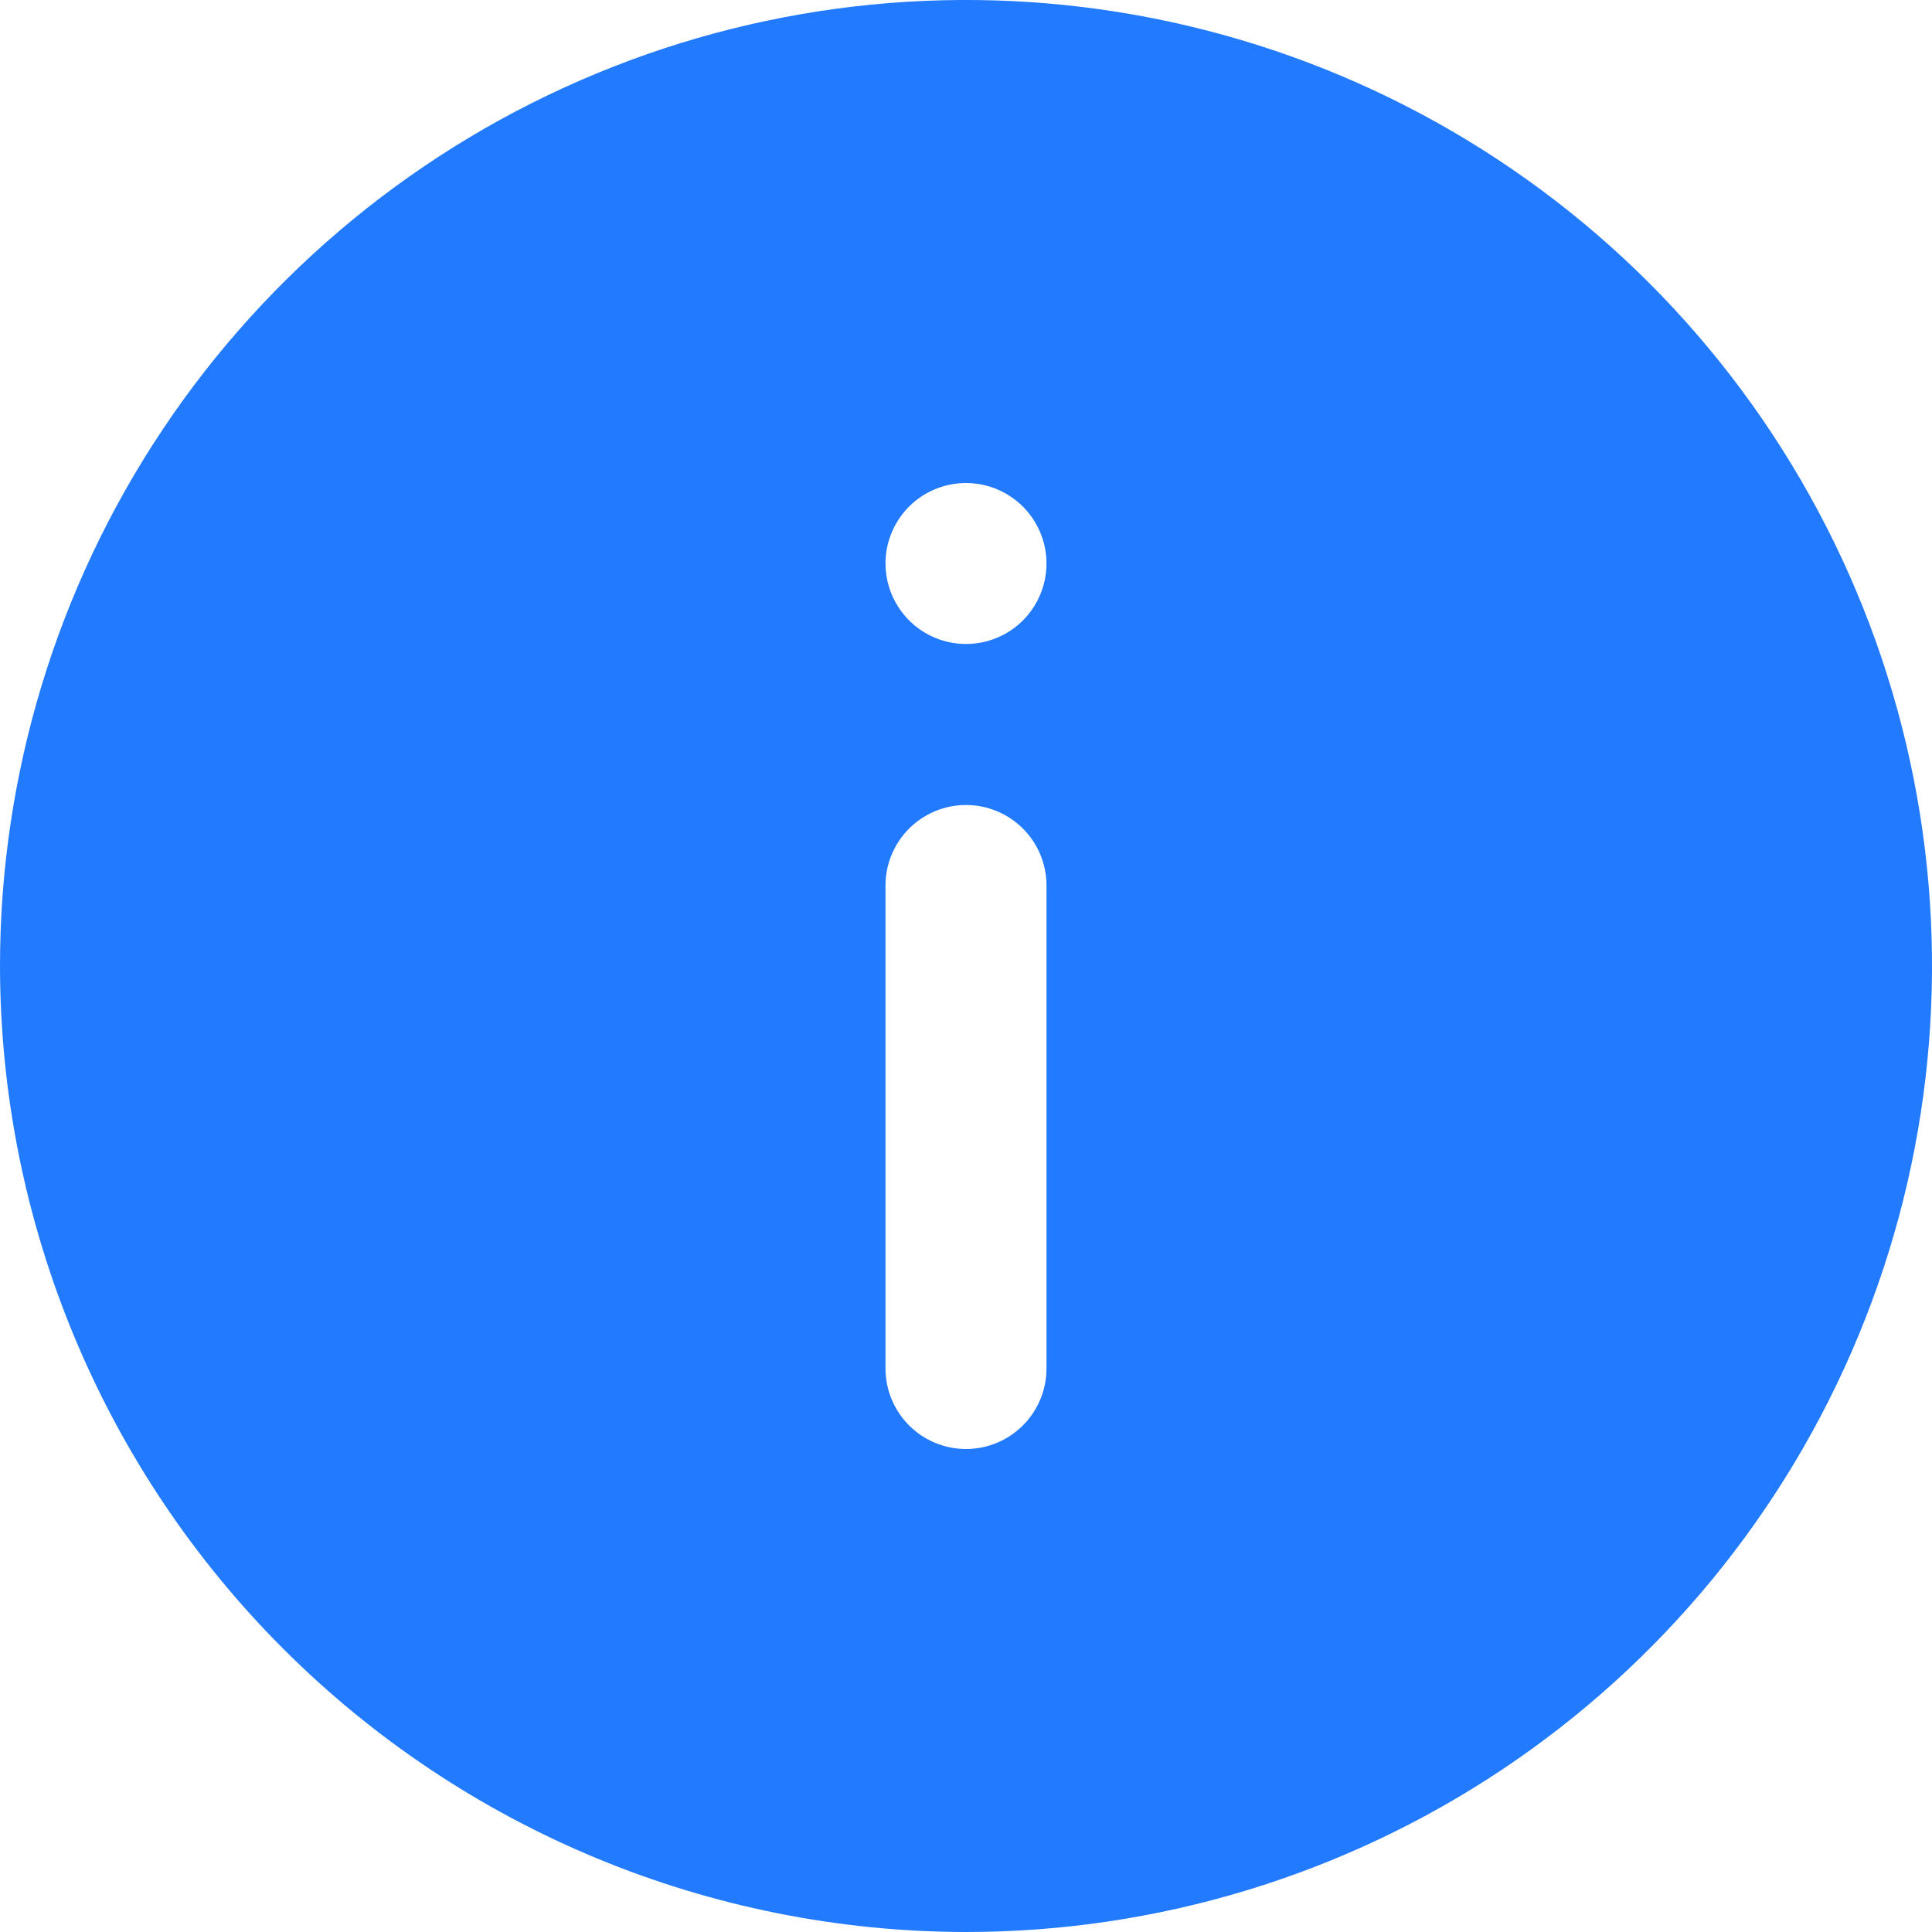 <svg width="30" height="30" viewBox="0 0 30 30" fill="none" xmlns="http://www.w3.org/2000/svg">
<path d="M15 30C17.967 30 20.867 29.12 23.334 27.472C25.8 25.824 27.723 23.481 28.858 20.74C29.994 17.999 30.291 14.983 29.712 12.074C29.133 9.164 27.704 6.491 25.607 4.393C23.509 2.296 20.836 0.867 17.926 0.288C15.017 -0.291 12.001 0.006 9.26 1.142C6.519 2.277 4.176 4.2 2.528 6.666C0.88 9.133 -1.90735e-06 12.033 -1.90735e-06 15C0.004 18.977 1.586 22.79 4.398 25.602C7.21 28.414 11.023 29.996 15 30V30ZM15 7.5C15.247 7.5 15.489 7.573 15.694 7.711C15.9 7.848 16.06 8.043 16.155 8.272C16.25 8.5 16.274 8.751 16.226 8.994C16.178 9.236 16.059 9.459 15.884 9.634C15.709 9.809 15.486 9.928 15.244 9.976C15.001 10.024 14.75 9.999 14.522 9.905C14.293 9.81 14.098 9.65 13.961 9.444C13.823 9.239 13.75 8.997 13.75 8.75C13.75 8.418 13.882 8.101 14.116 7.866C14.351 7.632 14.668 7.5 15 7.5ZM15 12.5C15.332 12.5 15.649 12.632 15.884 12.866C16.118 13.101 16.25 13.418 16.25 13.75V21.25C16.25 21.581 16.118 21.899 15.884 22.134C15.649 22.368 15.332 22.5 15 22.5C14.668 22.5 14.351 22.368 14.116 22.134C13.882 21.899 13.75 21.581 13.75 21.25L13.75 13.75C13.75 13.418 13.882 13.101 14.116 12.866C14.351 12.632 14.668 12.5 15 12.5Z" fill="#227AFF"/>
</svg>
